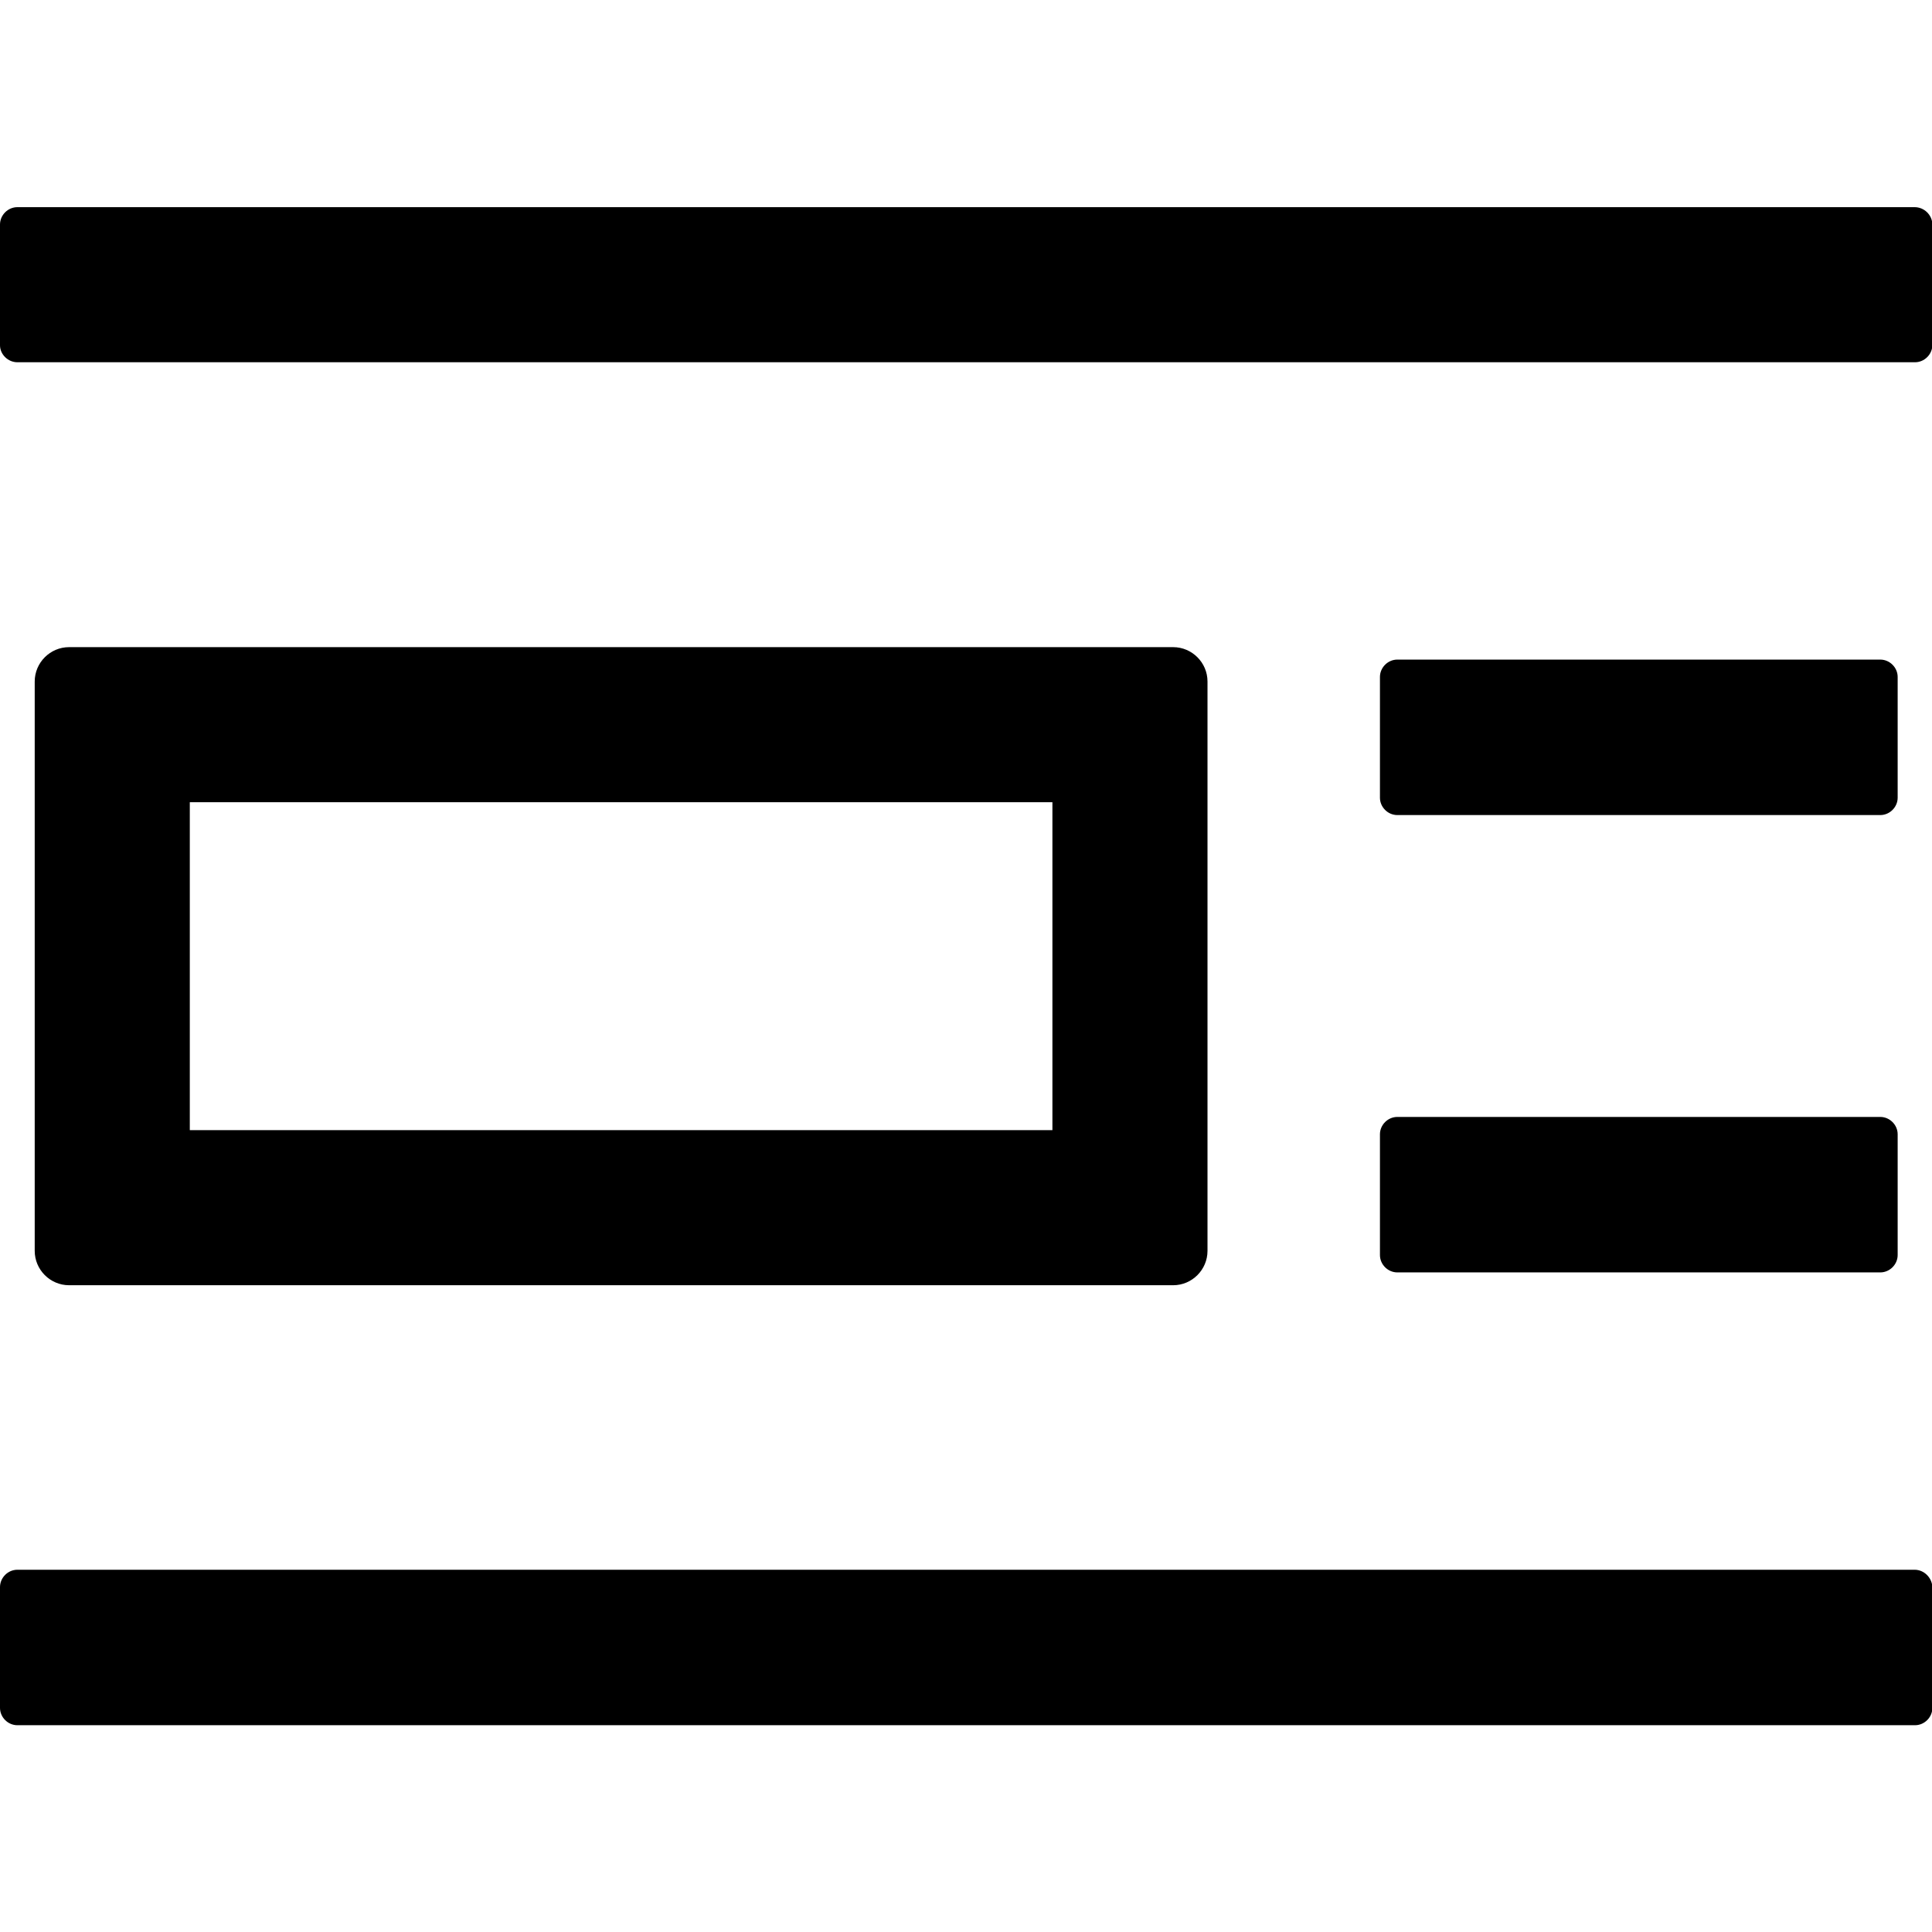 <?xml version="1.0" encoding="utf-8"?>
<!-- Generator: Adobe Illustrator 21.0.0, SVG Export Plug-In . SVG Version: 6.00 Build 0)  -->
<svg version="1.1" id="Layer_1" xmlns="http://www.w3.org/2000/svg" xmlns:xlink="http://www.w3.org/1999/xlink" x="0px" y="0px"
	 viewBox="0 0 512 512" style="enable-background:new 0 0 512 512;" xml:space="preserve">
<g>
	<path d="M507.4,416H4.6c-2.5,0-4.6,2.1-4.6,4.6v32c0,2.5,2.1,4.6,4.6,4.6h502.9c2.5,0,4.6-2.1,4.6-4.6v-32
		C512,418.1,509.9,416,507.4,416z M507.4,54.9H4.6c-2.5,0-4.6,2.1-4.6,4.6v32C0,93.9,2.1,96,4.6,96h502.9c2.5,0,4.6-2.1,4.6-4.6v-32
		C512,56.9,509.9,54.9,507.4,54.9z M310.9,340.6c5,0,9.1-4.1,9.1-9.1V180.6c0-5-4.1-9.1-9.1-9.1H18.3c-5,0-9.1,4.1-9.1,9.1v150.9
		c0,5,4.1,9.1,9.1,9.1H310.9z M50.3,212.6h228.6v86.9H50.3V212.6z M365.7,332.6c0,2.5,2.1,4.6,4.6,4.6h128c2.5,0,4.6-2.1,4.6-4.6
		v-32c0-2.5-2.1-4.6-4.6-4.6h-128c-2.5,0-4.6,2.1-4.6,4.6V332.6z M370.3,216h128c2.5,0,4.6-2.1,4.6-4.6v-32c0-2.5-2.1-4.6-4.6-4.6
		h-128c-2.5,0-4.6,2.1-4.6,4.6v32C365.7,213.9,367.8,216,370.3,216z"/>
</g>
</svg>
